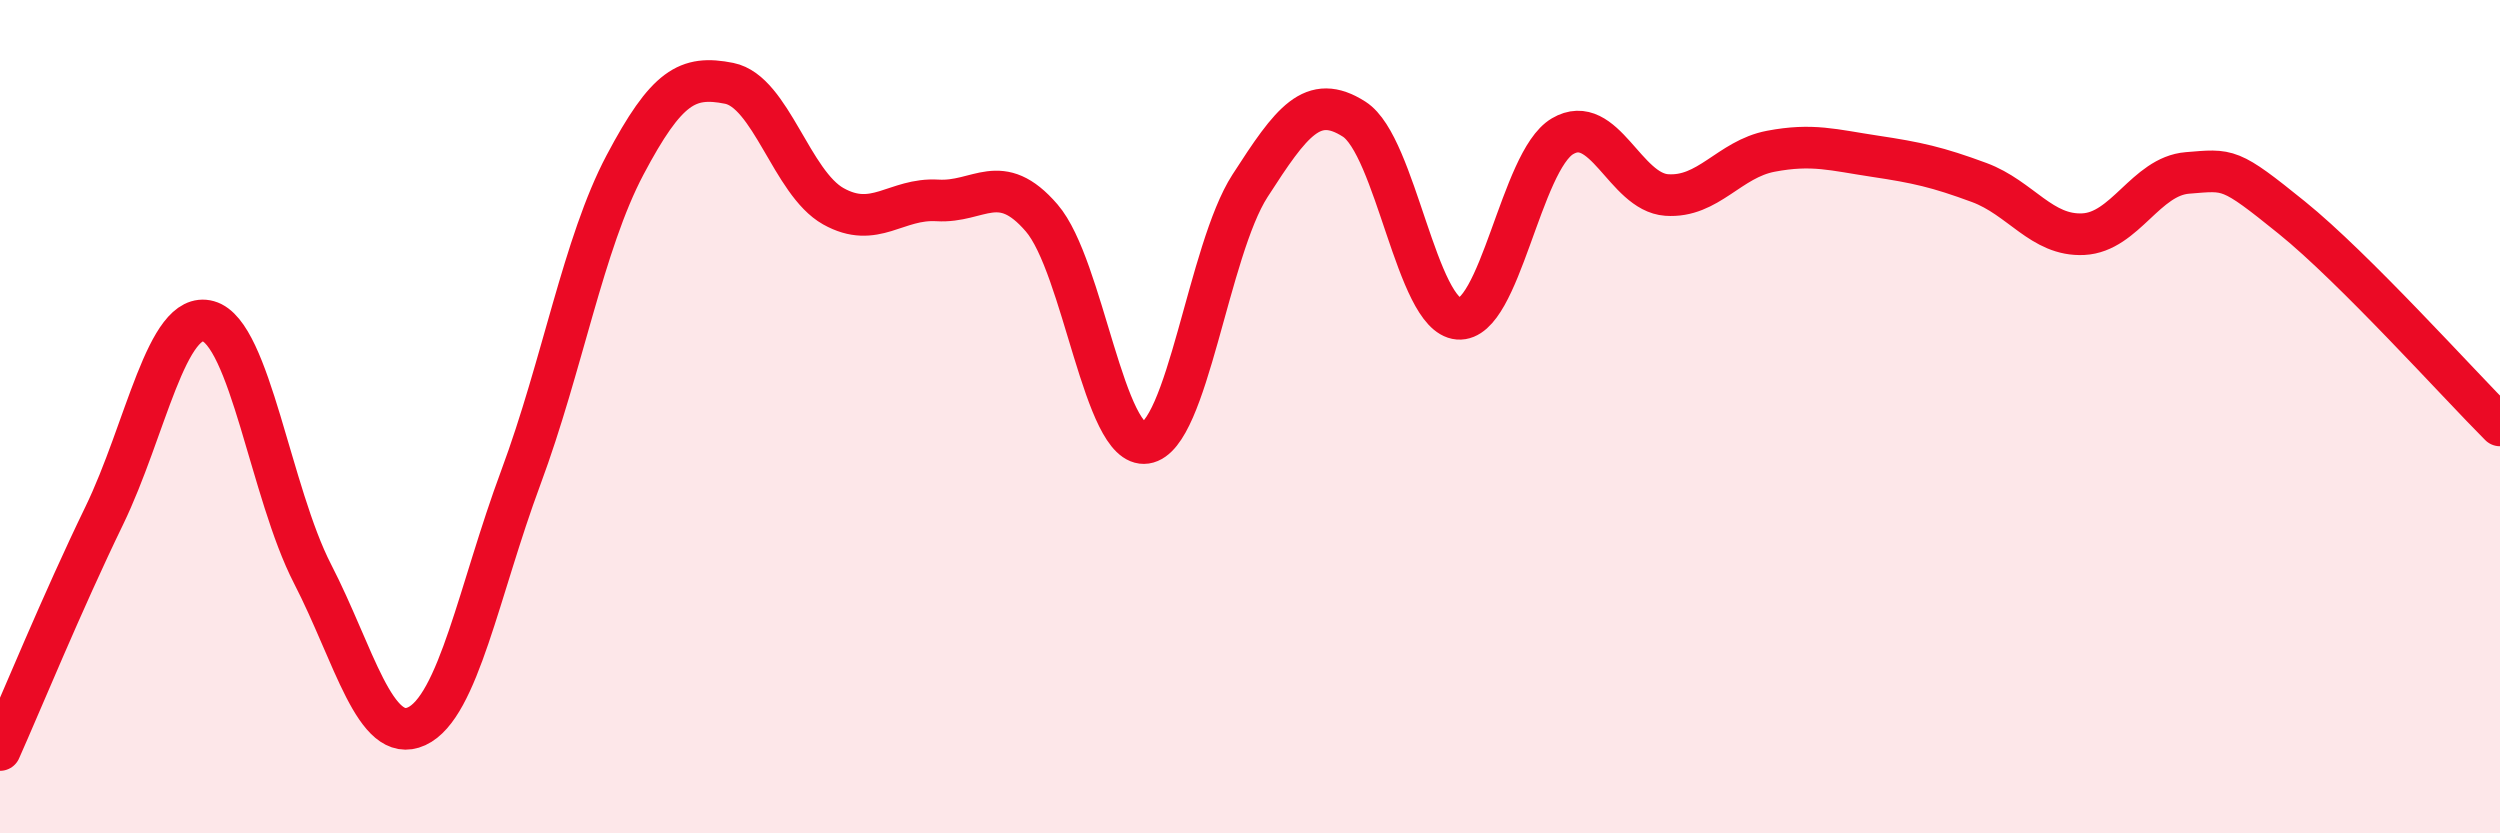 
    <svg width="60" height="20" viewBox="0 0 60 20" xmlns="http://www.w3.org/2000/svg">
      <path
        d="M 0,18 C 0.5,16.88 1.5,14.44 2.5,12.38 C 3.5,10.32 4,7.43 5,7.71 C 6,7.99 6.5,11.83 7.5,13.77 C 8.5,15.71 9,17.89 10,17.43 C 11,16.97 11.5,14.15 12.5,11.46 C 13.5,8.77 14,5.85 15,3.96 C 16,2.07 16.5,1.8 17.5,2 C 18.5,2.2 19,4.39 20,4.95 C 21,5.51 21.5,4.75 22.5,4.81 C 23.5,4.87 24,4.07 25,5.23 C 26,6.39 26.5,10.78 27.5,10.63 C 28.5,10.48 29,6.01 30,4.46 C 31,2.91 31.5,2.22 32.5,2.86 C 33.5,3.5 34,7.57 35,7.65 C 36,7.73 36.5,3.86 37.5,3.27 C 38.5,2.68 39,4.61 40,4.68 C 41,4.75 41.5,3.82 42.5,3.63 C 43.5,3.44 44,3.6 45,3.75 C 46,3.9 46.5,4.01 47.5,4.38 C 48.5,4.75 49,5.67 50,5.62 C 51,5.57 51.5,4.23 52.5,4.15 C 53.5,4.07 53.5,4.01 55,5.22 C 56.5,6.43 59,9.21 60,10.21L60 20L0 20Z"
        fill="#EB0A25"
        opacity="0.1"
        stroke-linecap="round"
        stroke-linejoin="round"
      />
      <path
        d="M 0,18 C 0.5,16.88 1.5,14.44 2.5,12.38 C 3.5,10.32 4,7.43 5,7.71 C 6,7.99 6.5,11.83 7.5,13.77 C 8.5,15.71 9,17.89 10,17.43 C 11,16.97 11.5,14.15 12.5,11.46 C 13.5,8.77 14,5.85 15,3.96 C 16,2.07 16.5,1.8 17.5,2 C 18.5,2.2 19,4.39 20,4.95 C 21,5.51 21.5,4.75 22.5,4.81 C 23.5,4.87 24,4.07 25,5.23 C 26,6.39 26.5,10.78 27.5,10.63 C 28.5,10.48 29,6.01 30,4.46 C 31,2.91 31.5,2.22 32.5,2.86 C 33.5,3.5 34,7.57 35,7.65 C 36,7.73 36.5,3.86 37.5,3.27 C 38.5,2.68 39,4.61 40,4.68 C 41,4.75 41.5,3.82 42.5,3.63 C 43.5,3.44 44,3.6 45,3.75 C 46,3.9 46.5,4.01 47.5,4.38 C 48.5,4.75 49,5.67 50,5.62 C 51,5.57 51.5,4.23 52.5,4.15 C 53.5,4.07 53.5,4.01 55,5.22 C 56.5,6.43 59,9.21 60,10.21"
        stroke="#EB0A25"
        stroke-width="1"
        fill="none"
        stroke-linecap="round"
        stroke-linejoin="round"
      />
    </svg>
  